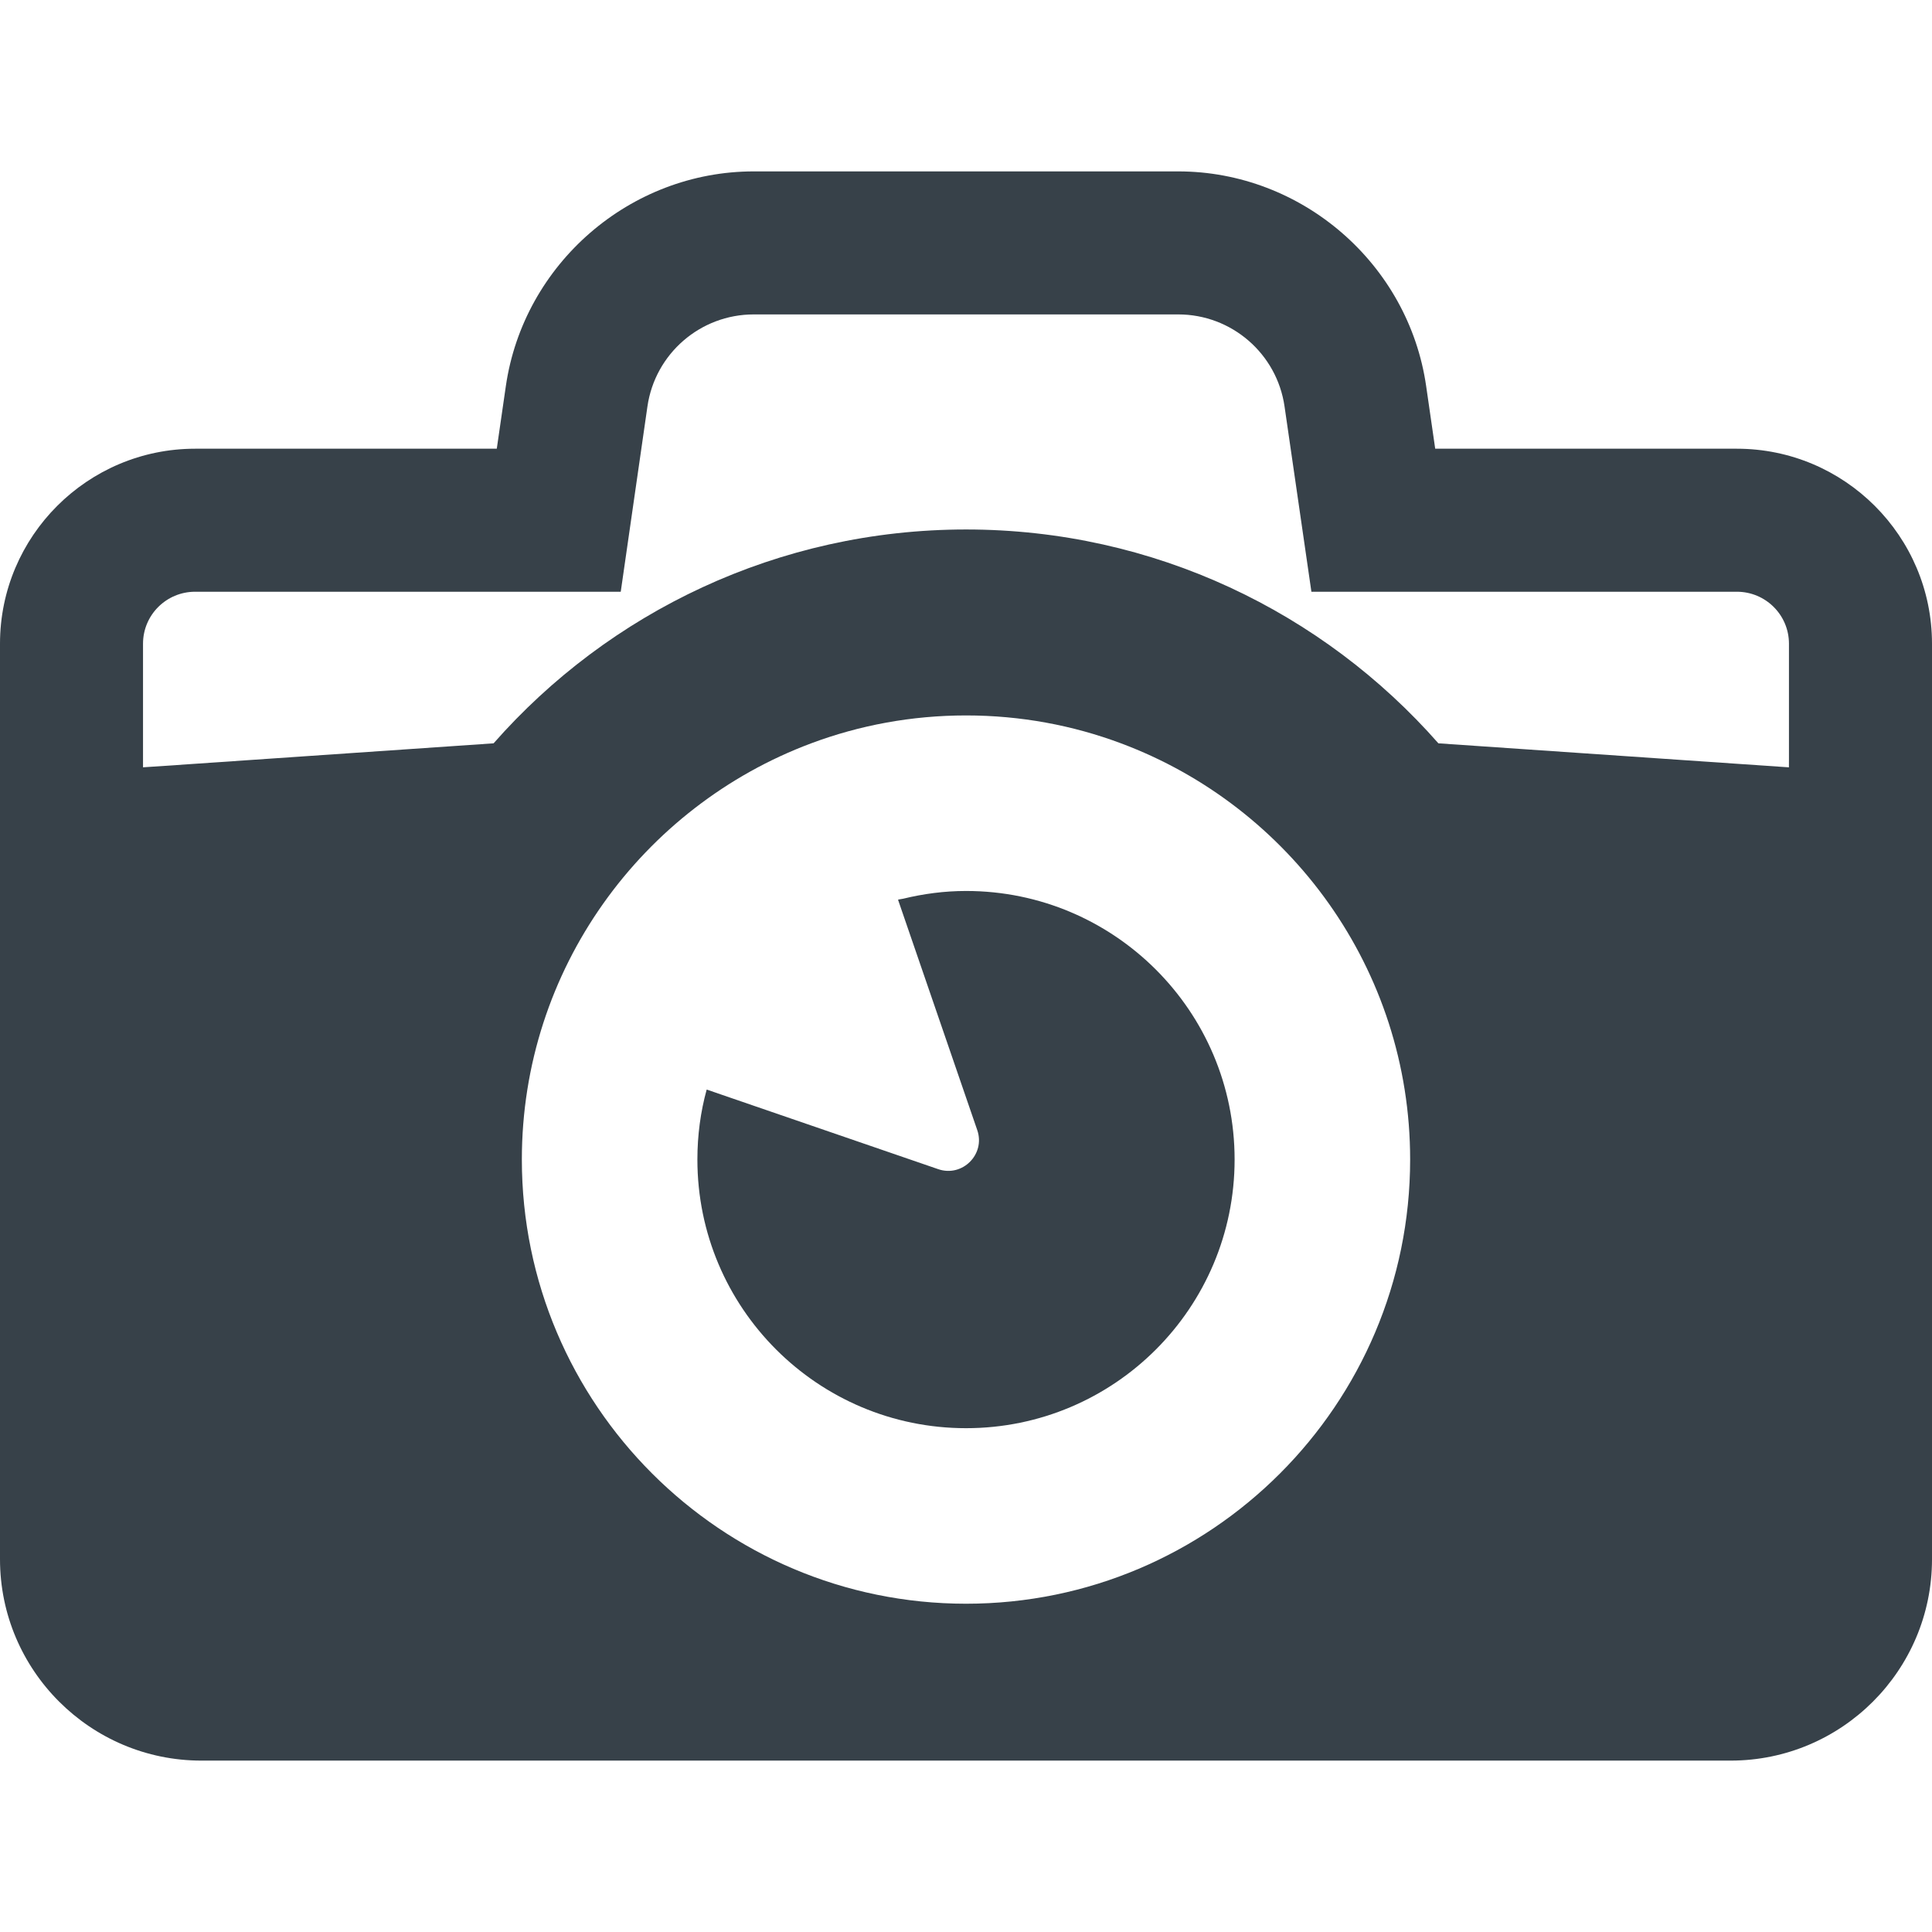 <?xml version="1.0" encoding="utf-8"?>
<!-- Generator: Adobe Illustrator 19.1.1, SVG Export Plug-In . SVG Version: 6.00 Build 0)  -->
<svg version="1.1" id="_x31_0" xmlns="http://www.w3.org/2000/svg" xmlns:xlink="http://www.w3.org/1999/xlink" x="0px" y="0px"
	 viewBox="0 0 512 512" style="enable-background:new 0 0 512 512;" xml:space="preserve">
<style type="text/css">
	.st0{fill:#374149;}
</style>
<g>
	<path class="st0" d="M460.282,118.914h-79.938l-2.398-16.594c-4.676-32.43-32.934-56.898-65.699-56.898H199.754
		c-32.766,0-60.984,24.469-65.699,56.898l-2.402,16.594H51.715C23.203,118.914,0,142.074,0,170.59v242.625
		c0,29.442,23.965,53.363,53.359,53.363h405.278c29.442,0,53.363-23.922,53.363-53.363V170.59
		C512,142.074,488.793,118.914,460.282,118.914z M37.902,203.344V170.59c0-7.625,6.191-13.774,13.813-13.774h112.789l7.074-49.106
		c2.019-13.984,14.023-24.386,28.175-24.386h112.493c14.148,0,26.152,10.402,28.171,24.386l7.118,49.106h112.746
		c7.621,0,13.812,6.149,13.812,13.774v30.492l-0.011,2.27l-92.891-6.363c-30.55-34.742-75.347-56.672-125.168-56.672
		c-49.82,0-94.664,21.93-125.218,56.672l-87.086,5.969L37.902,203.344z M214.973,196.988c12.766-4.778,26.613-7.39,41.05-7.39
		c14.438,0,28.286,2.613,41.051,7.39c44.742,16.707,76.629,59.828,76.629,110.289c0,64.95-52.778,117.727-117.68,117.727
		s-117.726-52.778-117.726-117.727C138.297,256.816,170.23,213.696,214.973,196.988z"/>
	<path class="st0" d="M256.023,378.484c39.278,0,71.16-31.882,71.16-71.207c0-39.277-31.882-71.16-71.16-71.16
		c-5.73,0-11.308,0.746-16.672,2.051c-0.394,0.086-0.82,0.121-1.214,0.21l0.008,0.024c-0.051,0.015-0.106,0.015-0.157,0.031
		l20.993,61.054c2.218,6.406-3.942,12.566-10.348,10.351l-57.614-19.808l-3.586-1.242v0.012l-0.156-0.055
		c-1.626,5.914-2.461,12.126-2.461,18.531C184.817,346.602,216.699,378.484,256.023,378.484z"/>
</g>
</svg>
